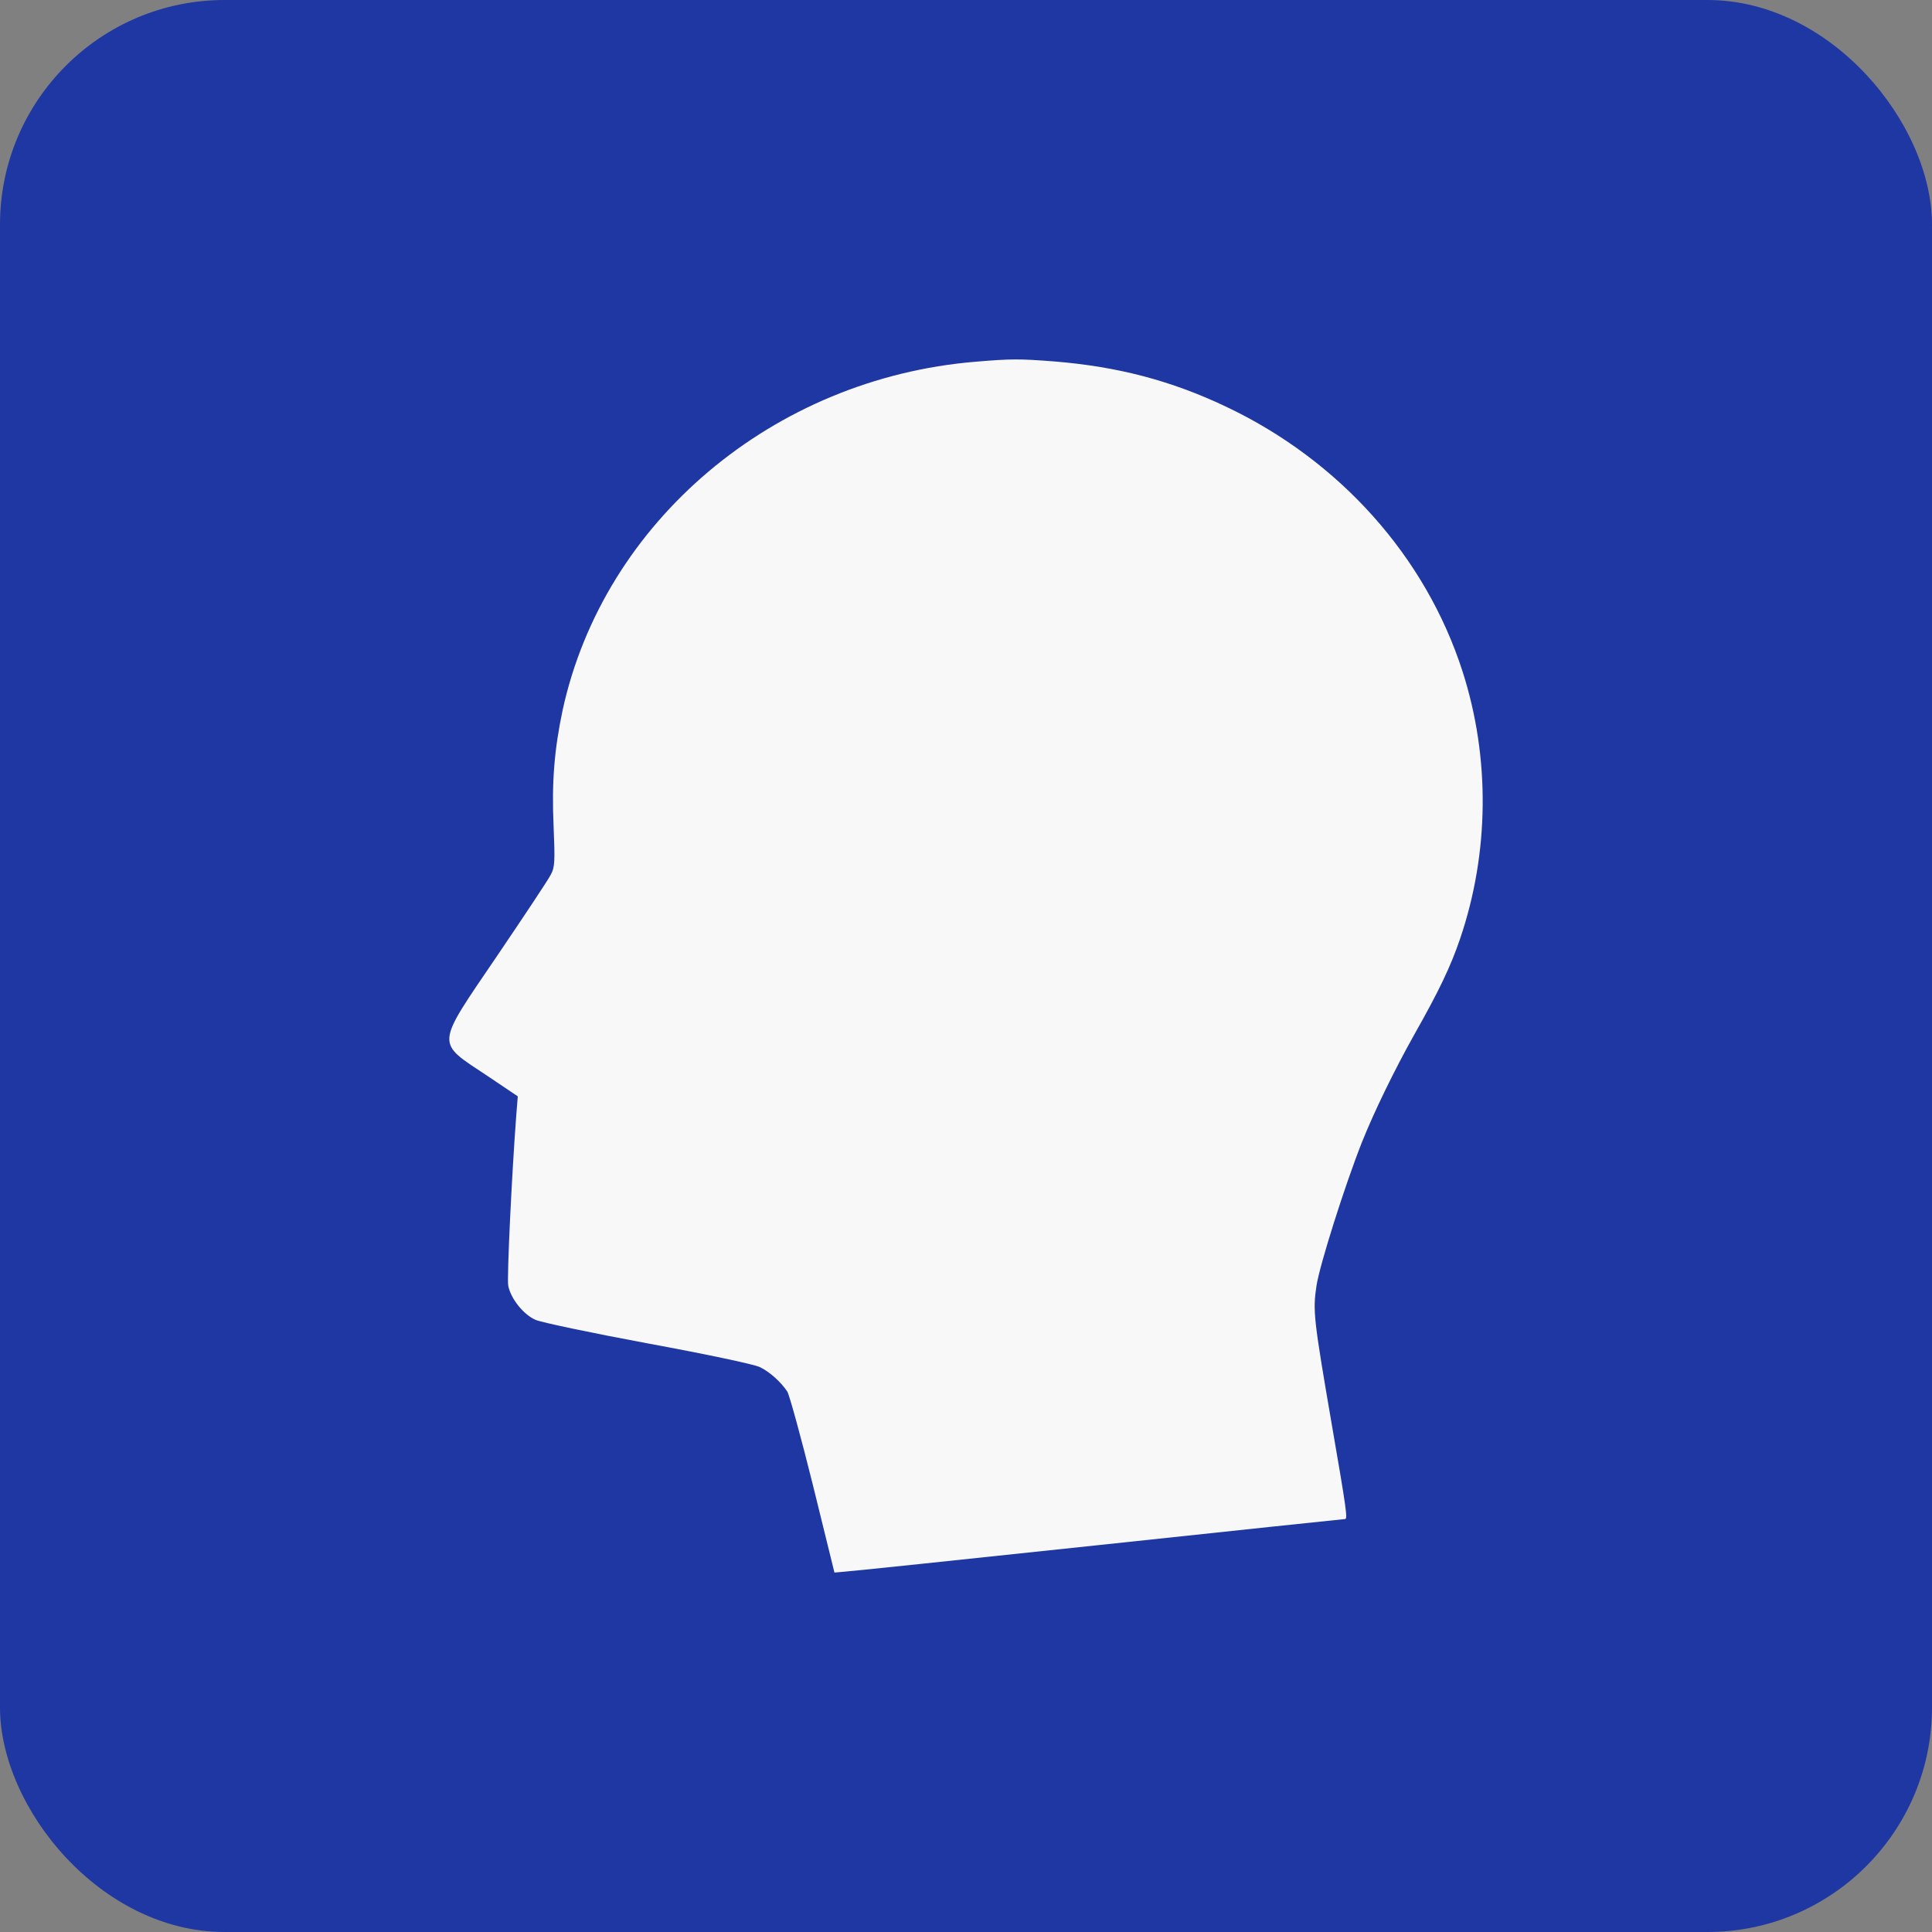 <?xml version="1.0" encoding="UTF-8"?> <svg xmlns="http://www.w3.org/2000/svg" width="43" height="43" viewBox="0 0 43 43" fill="none"><rect x="0" y="0" width="43" height="43" fill="#808080" stroke="none"/><rect width="43" height="43" rx="5" fill="#1E37A3"></rect><path d="M21.711 8.051C17.211 8.422 13.436 11.608 12.522 15.807C12.338 16.677 12.277 17.409 12.321 18.384C12.354 19.171 12.349 19.303 12.26 19.464C12.21 19.57 11.674 20.373 11.078 21.254C9.672 23.326 9.684 23.171 10.866 23.958L11.524 24.401L11.49 24.828C11.396 26.063 11.278 28.445 11.312 28.617C11.368 28.905 11.652 29.26 11.92 29.376C12.048 29.432 13.18 29.67 14.434 29.903C15.75 30.146 16.799 30.368 16.916 30.429C17.133 30.534 17.384 30.762 17.523 30.972C17.568 31.044 17.825 31.975 18.092 33.05L18.572 35L18.767 34.983C18.873 34.978 21.421 34.712 24.432 34.391C27.443 34.069 29.919 33.809 29.936 33.809C29.997 33.809 29.969 33.598 29.64 31.698C29.239 29.36 29.216 29.177 29.3 28.623C29.367 28.163 29.941 26.357 30.315 25.415C30.593 24.722 31.034 23.819 31.474 23.032C32.026 22.057 32.283 21.52 32.495 20.899C33.147 18.988 33.17 16.866 32.551 14.943C31.731 12.389 29.813 10.245 27.281 9.048C26.066 8.472 24.884 8.161 23.473 8.045C22.687 7.984 22.503 7.984 21.711 8.051Z" fill="#F8F8F8"></path></svg> 